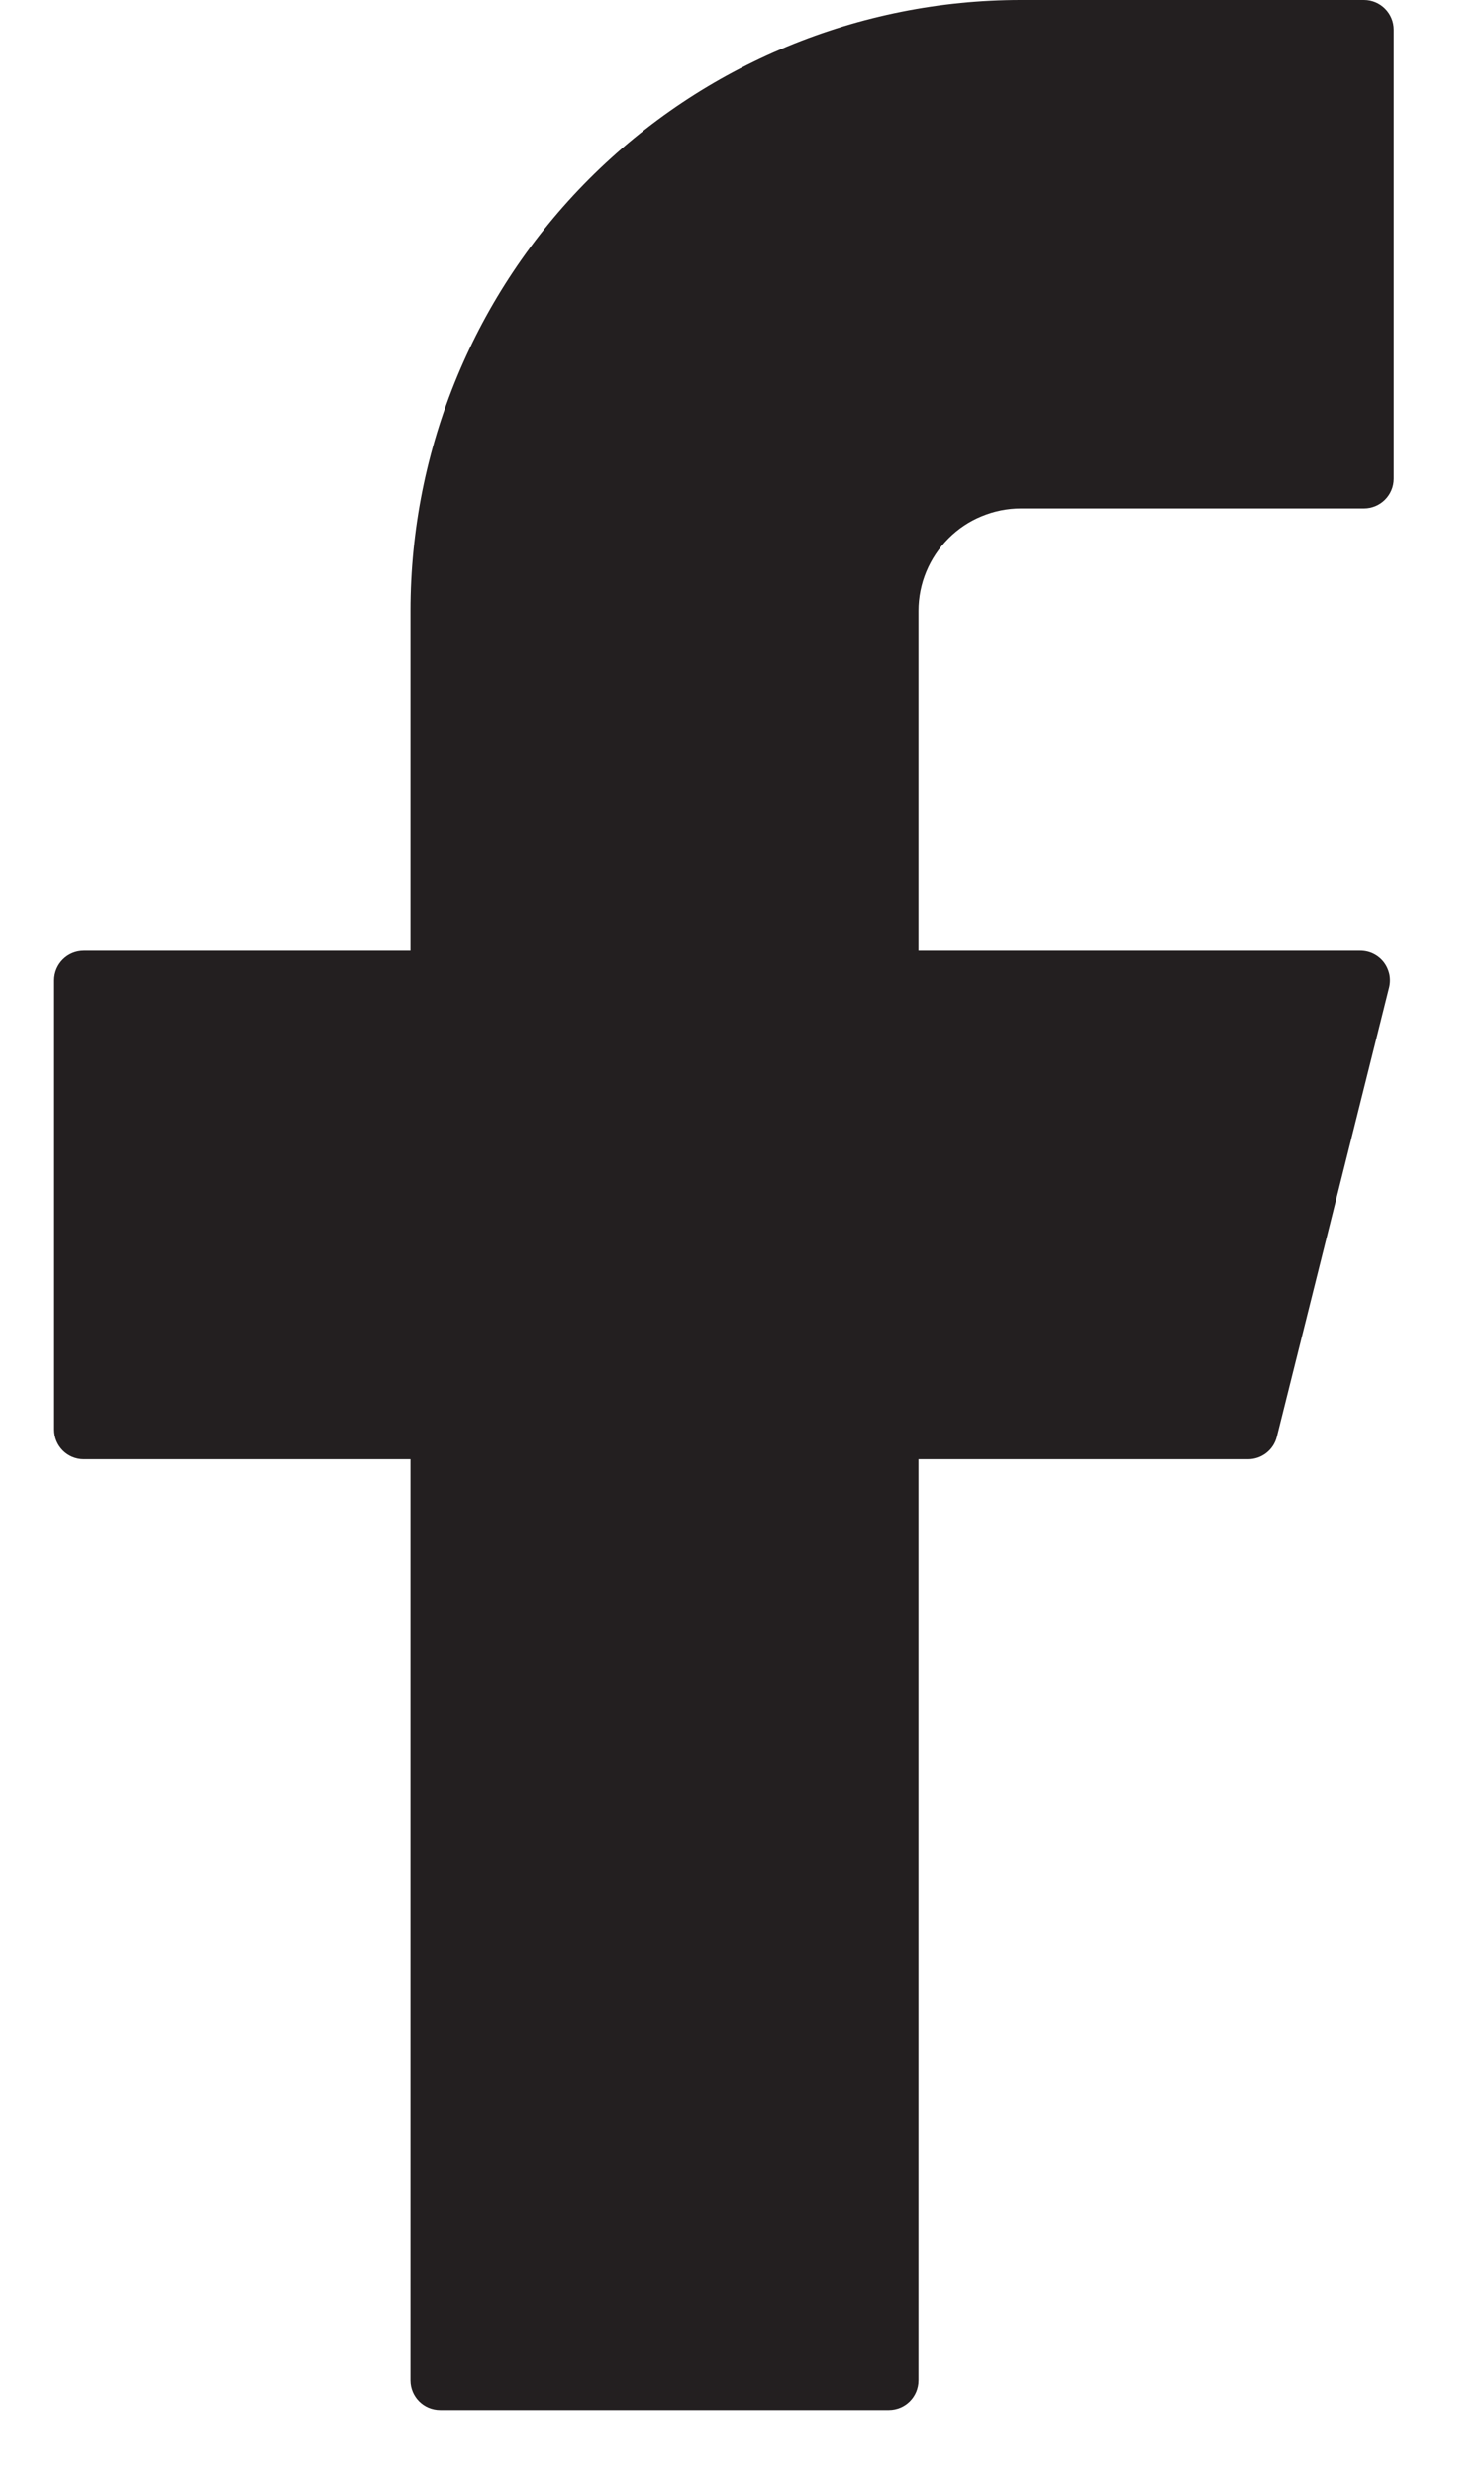 <?xml version="1.0" encoding="UTF-8"?>
<svg xmlns="http://www.w3.org/2000/svg" width="15" height="25" viewBox="0 0 15 25" fill="none">
  <path d="M10.318 0C8.682 0 7.113 0.65 5.956 1.807C4.799 2.964 4.149 4.533 4.149 6.17V9.605H0.847C0.682 9.605 0.547 9.738 0.547 9.905V14.44C0.547 14.606 0.68 14.741 0.847 14.741H4.149V24.045C4.149 24.21 4.282 24.345 4.449 24.345H8.984C9.15 24.345 9.284 24.212 9.284 24.045V14.741H12.615C12.753 14.741 12.873 14.647 12.906 14.514L14.04 9.978C14.051 9.934 14.052 9.888 14.043 9.843C14.033 9.798 14.014 9.756 13.986 9.72C13.958 9.684 13.922 9.655 13.881 9.635C13.84 9.615 13.795 9.605 13.749 9.605H9.284V6.17C9.284 6.034 9.311 5.899 9.363 5.774C9.415 5.649 9.491 5.535 9.587 5.439C9.683 5.343 9.797 5.266 9.923 5.215C10.048 5.163 10.183 5.136 10.318 5.136H13.787C13.952 5.136 14.087 5.002 14.087 4.836V0.3C14.087 0.135 13.953 0 13.787 0H10.318Z" fill="#231F20"></path>
</svg>
